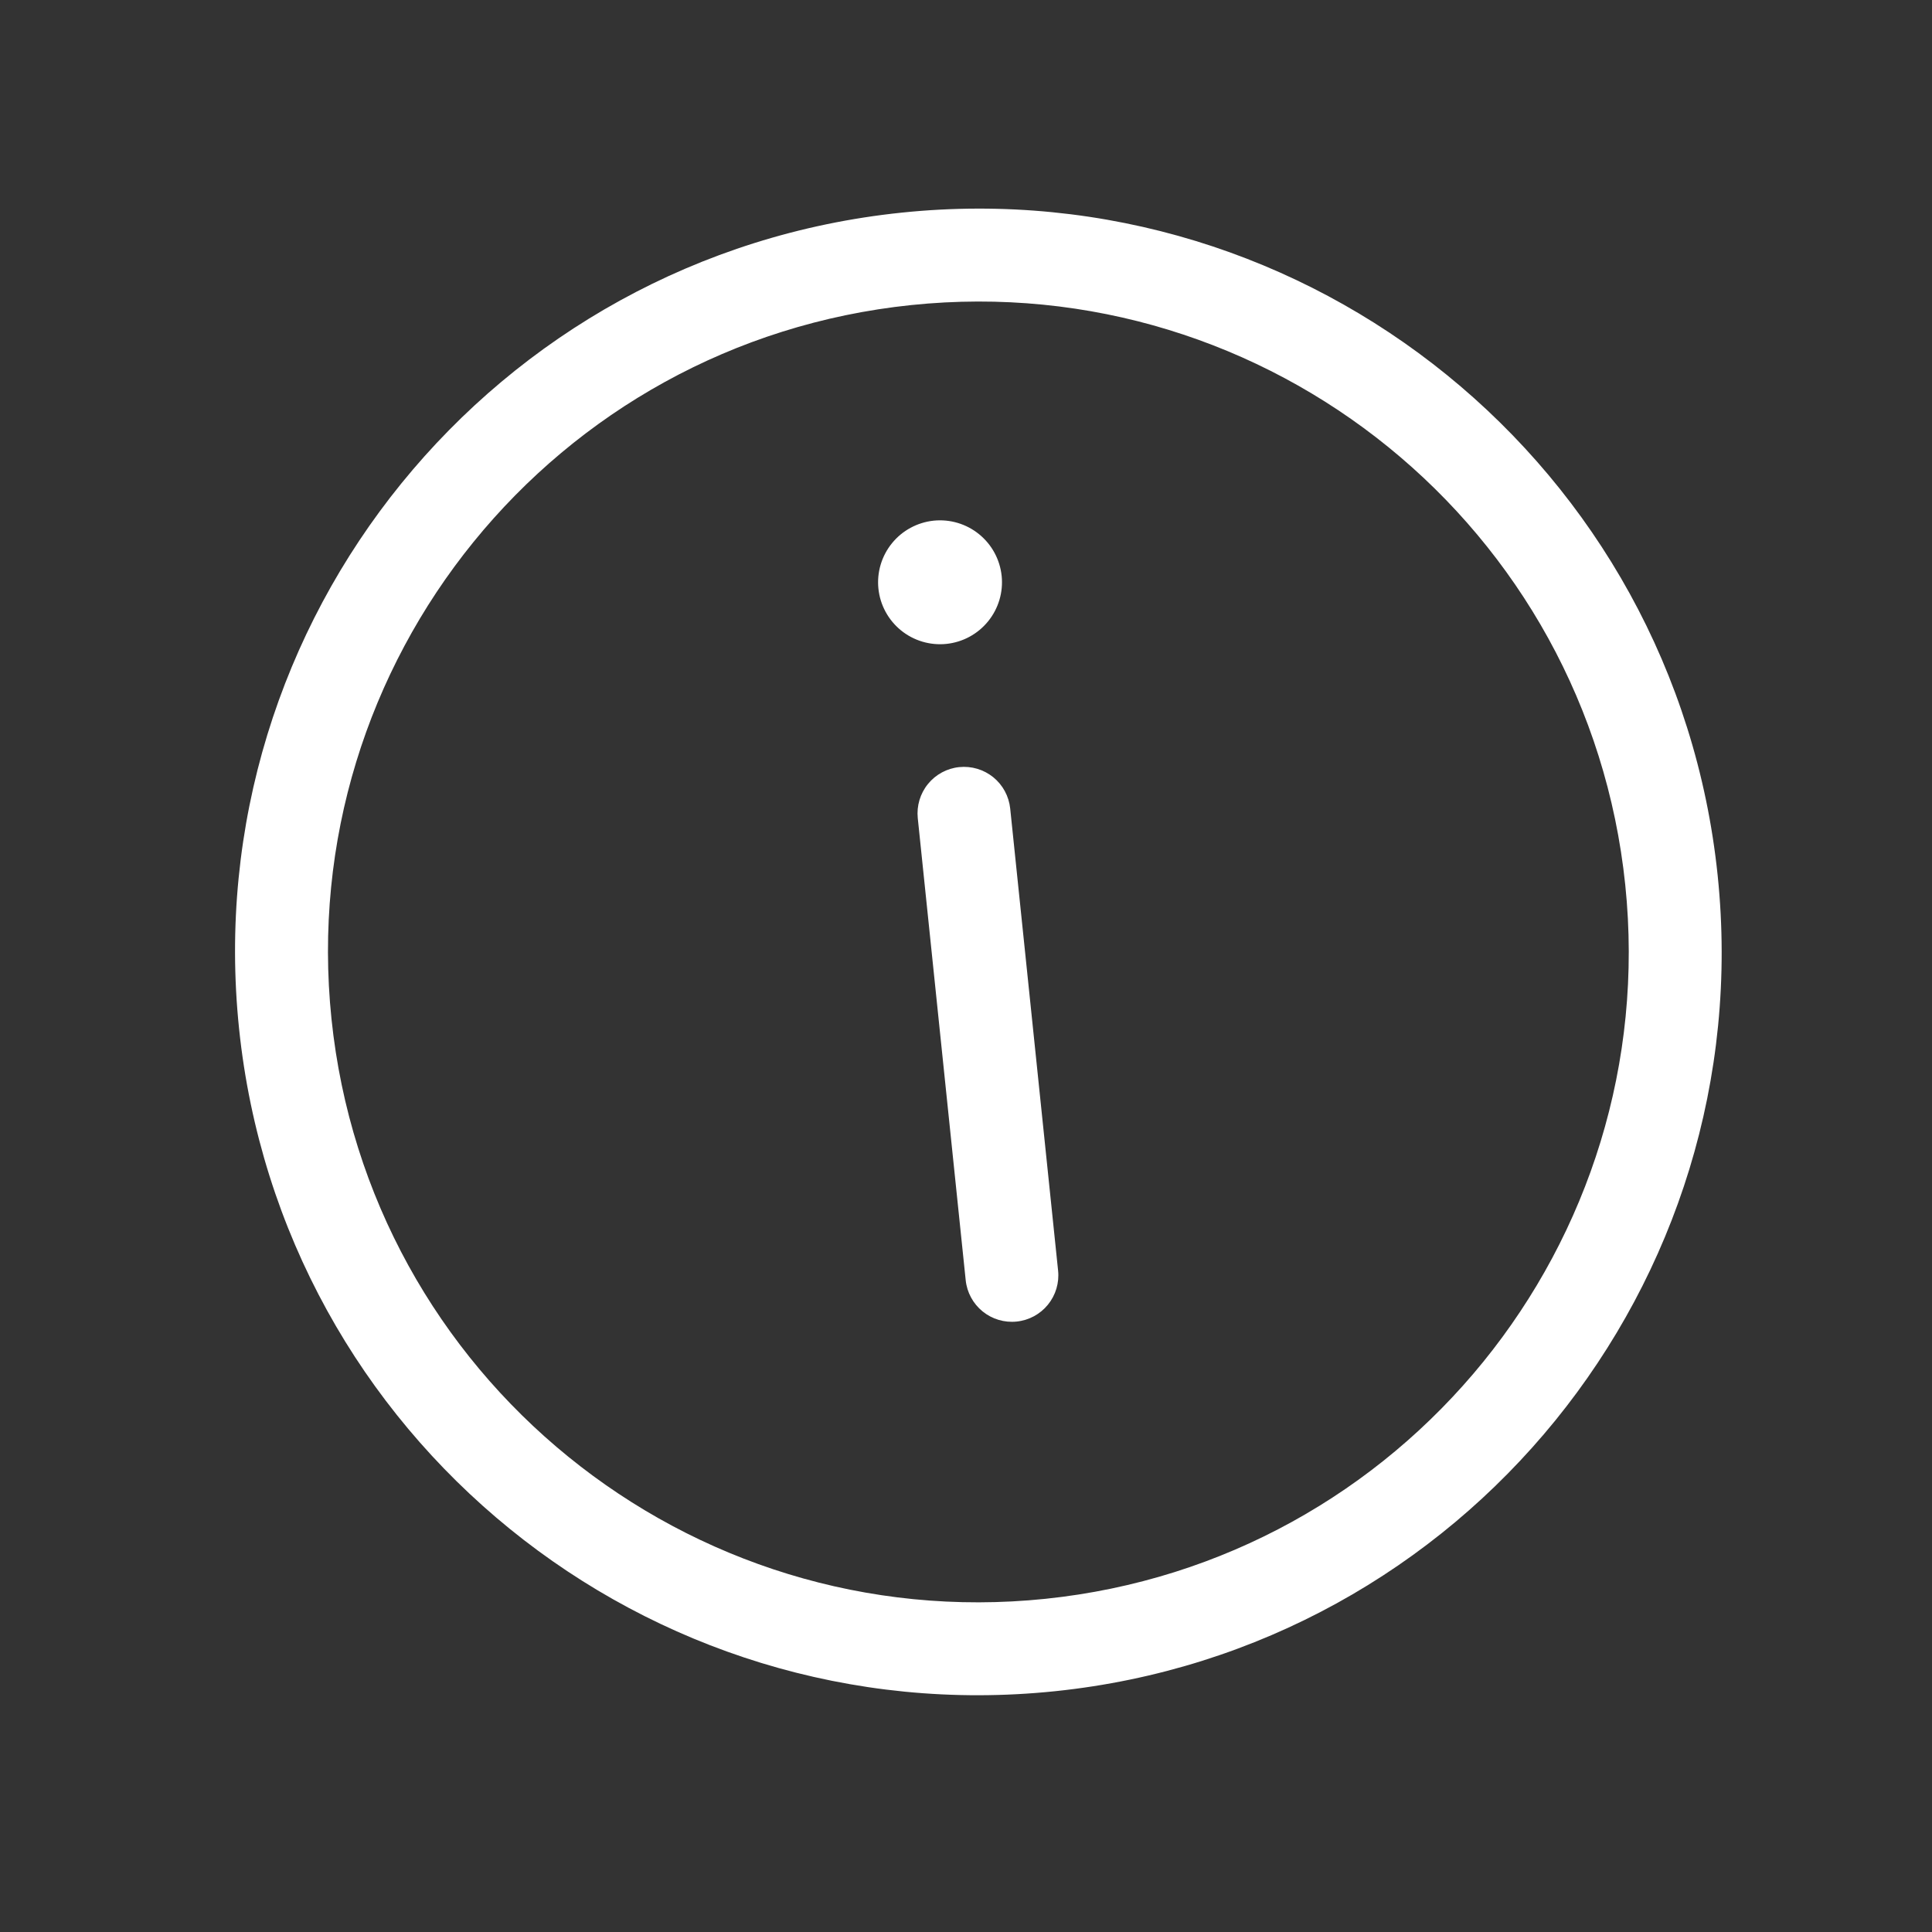 <svg xmlns="http://www.w3.org/2000/svg" width="57" height="57" viewBox="0 0 57 57" fill="none">
  <rect x="0" y="0" width="57" height="57" fill="#333333" stroke="none"/>
  <path d="M29.552 16.991C29.602 17.473 29.458 17.955 29.152 18.331C28.847 18.707 28.404 18.947 27.922 18.997C27.44 19.047 26.958 18.903 26.582 18.598C26.206 18.292 25.966 17.85 25.916 17.368C25.866 16.886 26.01 16.403 26.316 16.027C26.621 15.651 27.064 15.412 27.546 15.361C28.028 15.312 28.51 15.455 28.886 15.761C29.262 16.066 29.502 16.509 29.552 16.991ZM27.077 24.137L28.491 37.769C28.528 38.13 28.708 38.462 28.99 38.691C29.272 38.92 29.634 39.028 29.995 38.99C30.357 38.953 30.689 38.773 30.918 38.491C31.147 38.209 31.255 37.847 31.217 37.486L29.804 23.854C29.766 23.492 29.587 23.16 29.305 22.931C29.022 22.702 28.661 22.595 28.299 22.632C27.938 22.669 27.606 22.849 27.377 23.131C27.148 23.413 27.04 23.775 27.077 24.137ZM7.053 30.346C5.804 18.301 14.558 7.522 26.603 6.273C38.649 5.025 49.427 13.778 50.676 25.824C51.925 37.869 43.171 48.648 31.126 49.896C19.08 51.145 8.302 42.391 7.053 30.346ZM26.886 9C16.346 10.093 8.687 19.523 9.78 30.063C10.872 40.604 20.303 48.263 30.843 47.17C41.383 46.077 49.042 36.647 47.95 26.106C46.857 15.566 37.426 7.907 26.886 9Z" fill="white"/>
</svg>
